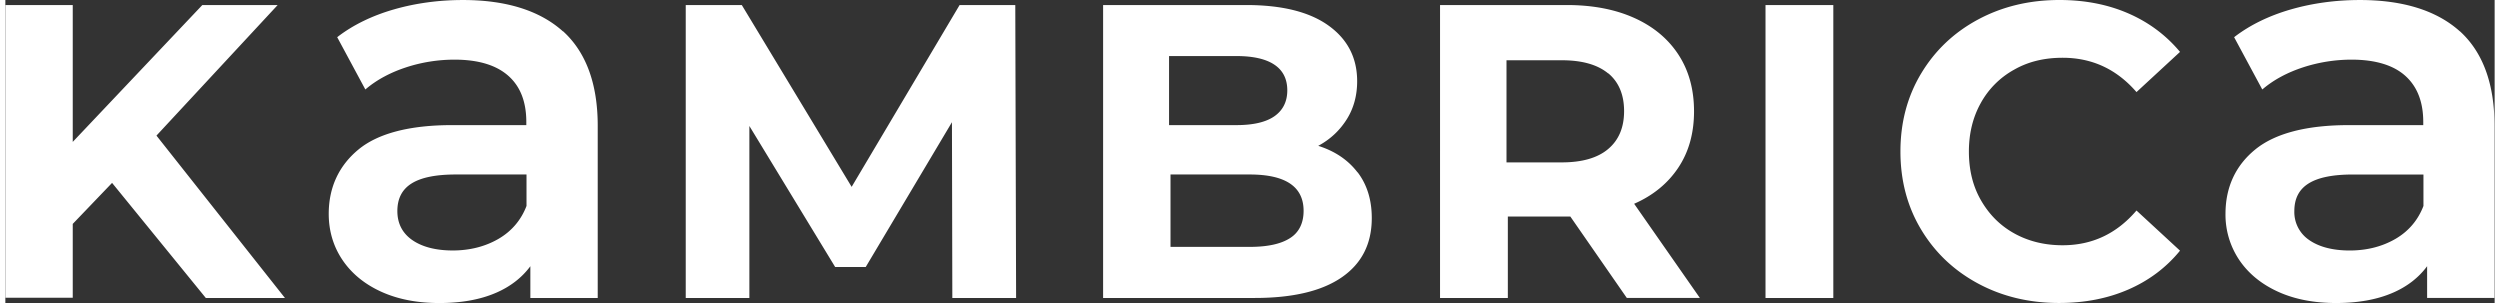 <svg xmlns="http://www.w3.org/2000/svg" width="132" height="16" viewBox="0 0 131.434 16"><rect x="0" y="0" width="131.434" height="16" fill="#333333" stroke="none"/><path d="M5.635 9.656l-2.077 2.166v3.9H0V.266h3.558v7.226L10.4.266h3.978l-6.4 6.894 6.784 8.573h-4.178l-4.95-6.077zm23.805-8C28.222.56 26.447.001 24.16.001c-1.276 0-2.502.167-3.645.496s-2.137.812-2.95 1.432l-.044.035 1.486 2.76.062-.052c.572-.476 1.28-.852 2.1-1.12s1.688-.403 2.547-.403c1.253 0 2.2.287 2.84.853s.95 1.38.95 2.438v.166H23.58c-2.23 0-3.9.436-4.93 1.283s-1.576 1.995-1.576 3.402c0 .898.242 1.717.722 2.43S18.962 15 19.84 15.4s1.9.6 3.073.6 2.174-.184 3-.543c.757-.328 1.363-.8 1.807-1.4v1.676h3.557v-9.1c-.001-2.213-.62-3.887-1.837-4.988zm-1.923 7.558v1.66c-.287.748-.785 1.334-1.48 1.738s-1.512.613-2.414.613c-.92 0-1.647-.2-2.16-.566s-.765-.88-.765-1.513c0-1.34 1.015-1.933 3.1-1.933h3.717zM129.6 1.657C128.383.56 126.606.001 124.32.001c-1.275 0-2.502.167-3.644.496s-2.137.812-2.952 1.432l-.045.035 1.486 2.76.064-.052c.57-.476 1.28-.852 2.1-1.12a8.31 8.31 0 0 1 2.546-.403c1.253 0 2.208.287 2.84.853s.95 1.38.95 2.438v.166h-3.936c-2.23 0-3.887.436-4.93 1.283s-1.576 1.995-1.576 3.402a4.28 4.28 0 0 0 .723 2.43c.48.713 1.166 1.277 2.043 1.678s1.9.6 3.074.6 2.172-.184 3-.543c.757-.328 1.364-.8 1.806-1.4v1.676h3.557v-9.1c.001-2.213-.618-3.887-1.834-4.988zm-1.925 7.558v1.66c-.287.748-.783 1.334-1.477 1.738-.7.406-1.513.613-2.416.613-.92 0-1.646-.2-2.16-.566a1.78 1.78 0 0 1-.764-1.513c0-1.34 1.014-1.933 3.1-1.933h3.717zM50 15.733l-.02-9.28-4.553 7.645h-1.613l-4.53-7.446v9.082h-3.36V.266h2.96l5.8 9.6 5.7-9.6h2.94l.043 15.468H50zm21.397-6.64c.5.655.75 1.462.75 2.42 0 1.355-.525 2.396-1.58 3.126s-2.588 1.094-4.606 1.094h-8V.266h7.557c1.886 0 3.334.36 4.342 1.082s1.515 1.702 1.515 2.94c0 .75-.18 1.42-.542 2S69.97 7.352 69.32 7.7c.884.28 1.576.748 2.077 1.404zM61.443 2.96v3.646H65c.884 0 1.554-.155 2-.464s.686-.766.686-1.37-.23-1.057-.686-1.36-1.125-.452-2-.452h-3.558zm6.386 9.613c.478-.3.718-.8.718-1.438 0-1.28-.95-1.922-2.85-1.922H61.52v3.822h4.177c.942.001 1.653-.153 2.132-.462zm17.785 3.16l-2.983-4.3h-3.3v4.3h-3.58V.266h6.696c1.37 0 2.56.23 3.568.685s1.785 1.105 2.33 1.944.817 1.834.817 2.984-.276 2.14-.828 2.97-1.328 1.47-2.334 1.91l3.47 4.972h-3.844zM84.63 3.878c-.56-.464-1.377-.696-2.452-.696H79.26v5.392h2.917c1.075 0 1.893-.235 2.452-.707s.84-1.135.84-2-.28-1.536-.84-2zM92.936.266h3.58v15.468h-3.58V.266zm11.222 14.704c-1.273-.685-2.275-1.635-3.005-2.85S100.06 9.532 100.06 8s.364-2.906 1.094-4.12 1.73-2.166 3.005-2.85S106.865 0 108.457 0c1.34 0 2.552.236 3.635.707s1.992 1.15 2.73 2.033l-2.298 2.122c-1.046-1.208-2.343-1.812-3.9-1.812-.957 0-1.812.2-2.562.63a4.47 4.47 0 0 0-1.757 1.756c-.42.75-.63 1.606-.63 2.563s.2 1.812.63 2.563 1.005 1.338 1.757 1.757 1.605.63 2.562.63c1.547 0 2.844-.6 3.9-1.834l2.298 2.12c-.736.9-1.65 1.584-2.74 2.056s-2.305.706-3.646.706c-1.578 0-3.002-.342-4.277-1.027z" fill="#fff"/></svg>
